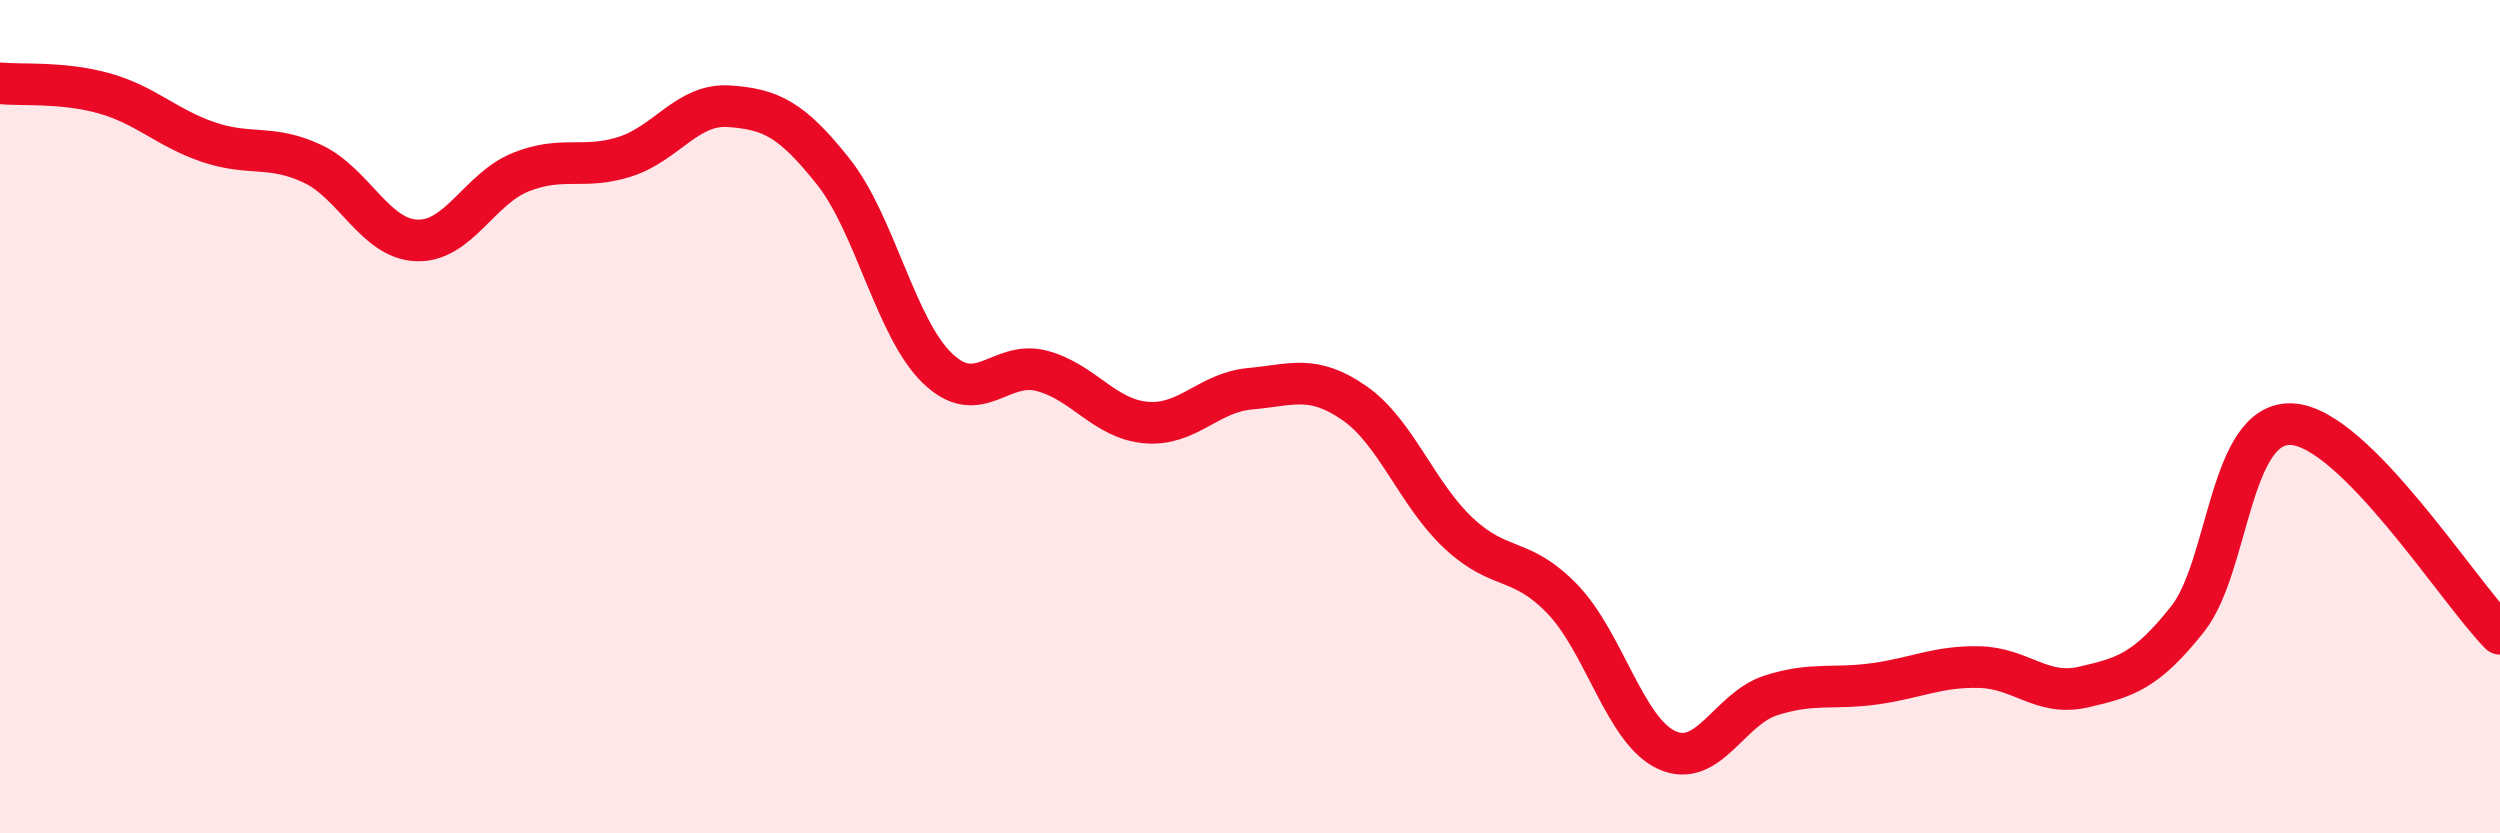 
    <svg width="60" height="20" viewBox="0 0 60 20" xmlns="http://www.w3.org/2000/svg">
      <path
        d="M 0,2 C 0.5,2.05 1.5,1.96 2.5,2.24 C 3.5,2.52 4,3.07 5,3.41 C 6,3.75 6.5,3.46 7.5,3.93 C 8.5,4.4 9,5.73 10,5.77 C 11,5.81 11.5,4.53 12.5,4.13 C 13.5,3.73 14,4.08 15,3.76 C 16,3.44 16.5,2.48 17.5,2.55 C 18.5,2.62 19,2.86 20,4.12 C 21,5.38 21.5,7.88 22.5,8.84 C 23.5,9.8 24,8.64 25,8.9 C 26,9.16 26.5,10.05 27.5,10.14 C 28.5,10.23 29,9.42 30,9.33 C 31,9.24 31.5,8.98 32.5,9.67 C 33.5,10.36 34,11.85 35,12.79 C 36,13.73 36.5,13.34 37.5,14.38 C 38.5,15.42 39,17.54 40,18 C 41,18.46 41.5,17.01 42.5,16.69 C 43.5,16.37 44,16.55 45,16.41 C 46,16.27 46.5,15.99 47.5,16.01 C 48.5,16.03 49,16.72 50,16.49 C 51,16.26 51.5,16.12 52.5,14.86 C 53.5,13.6 53.5,10.11 55,10.18 C 56.5,10.25 59,14.2 60,15.21L60 20L0 20Z"
        fill="#EB0A25"
        opacity="0.1"
        stroke-linecap="round"
        stroke-linejoin="round"
      />
      <path
        d="M 0,2 C 0.5,2.05 1.5,1.96 2.5,2.24 C 3.5,2.52 4,3.07 5,3.41 C 6,3.75 6.5,3.46 7.5,3.93 C 8.5,4.4 9,5.73 10,5.77 C 11,5.81 11.5,4.53 12.5,4.13 C 13.5,3.73 14,4.08 15,3.76 C 16,3.44 16.5,2.48 17.5,2.55 C 18.5,2.62 19,2.86 20,4.12 C 21,5.38 21.5,7.88 22.5,8.84 C 23.5,9.8 24,8.64 25,8.9 C 26,9.16 26.5,10.05 27.5,10.14 C 28.5,10.23 29,9.42 30,9.33 C 31,9.24 31.5,8.98 32.5,9.67 C 33.5,10.36 34,11.85 35,12.79 C 36,13.73 36.5,13.34 37.5,14.38 C 38.5,15.42 39,17.54 40,18 C 41,18.46 41.5,17.01 42.5,16.69 C 43.5,16.37 44,16.55 45,16.41 C 46,16.27 46.5,15.99 47.5,16.01 C 48.5,16.03 49,16.72 50,16.49 C 51,16.26 51.5,16.12 52.5,14.86 C 53.5,13.6 53.5,10.11 55,10.18 C 56.5,10.25 59,14.2 60,15.21"
        stroke="#EB0A25"
        stroke-width="1"
        fill="none"
        stroke-linecap="round"
        stroke-linejoin="round"
      />
    </svg>
  
